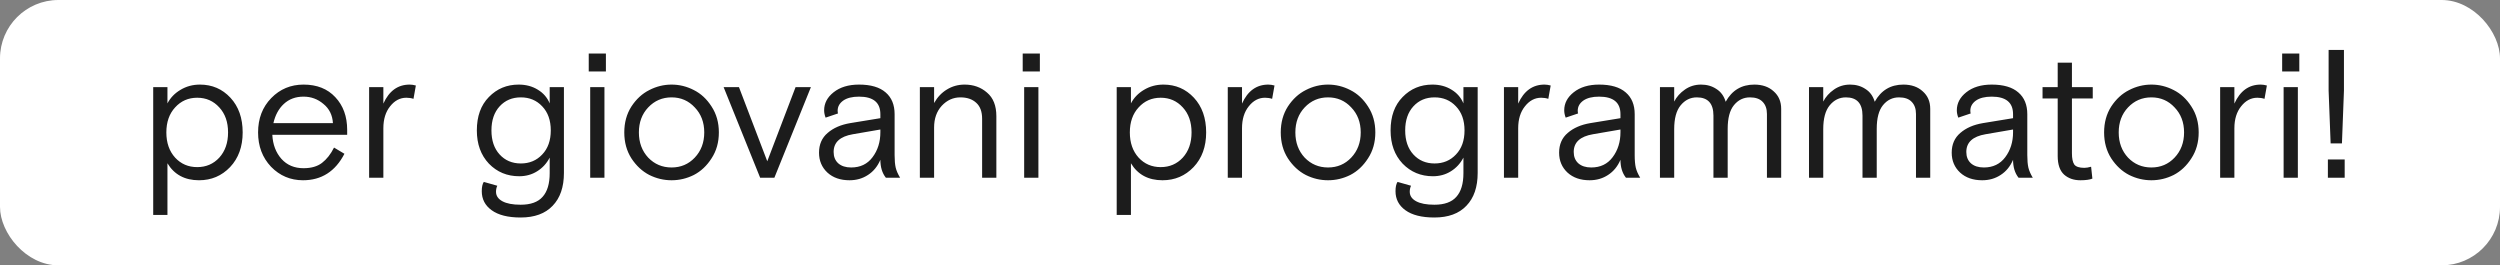<?xml version="1.0" encoding="UTF-8"?> <svg xmlns="http://www.w3.org/2000/svg" width="1027" height="109" viewBox="0 0 1027 109" fill="none"><rect x="0" y="0" width="1027" height="109" fill="#808080" stroke="none"/> <g clip-path="url(#clip0_3037_1633)"> <rect width="1027" height="109" rx="24" fill="white"></rect> <path d="M62.938 88.3V35.8H68.788V42.475C69.988 40.175 71.763 38.325 74.113 36.925C76.513 35.475 79.188 34.75 82.138 34.75C87.138 34.75 91.313 36.55 94.663 40.15C98.013 43.75 99.688 48.5 99.688 54.4C99.688 60.25 97.963 65 94.513 68.65C91.063 72.25 86.813 74.05 81.763 74.05C75.913 74.05 71.588 71.725 68.788 67.075V88.3H62.938ZM90.088 44.125C87.688 41.475 84.663 40.15 81.013 40.15C77.363 40.15 74.338 41.475 71.938 44.125C69.538 46.725 68.338 50.15 68.338 54.4C68.338 58.65 69.538 62.1 71.938 64.75C74.338 67.35 77.363 68.65 81.013 68.65C84.663 68.65 87.688 67.35 90.088 64.75C92.488 62.1 93.688 58.65 93.688 54.4C93.688 50.15 92.488 46.725 90.088 44.125ZM142.618 55.375H111.868C112.068 59.375 113.318 62.675 115.618 65.275C117.918 67.825 120.943 69.1 124.693 69.1C127.843 69.1 130.368 68.375 132.268 66.925C134.218 65.425 135.868 63.325 137.218 60.625L141.493 63.175C137.743 70.425 132.068 74.05 124.468 74.05C119.318 74.05 114.943 72.2 111.343 68.5C107.793 64.75 106.018 60.05 106.018 54.4C106.018 48.7 107.818 44 111.418 40.3C115.018 36.6 119.443 34.75 124.693 34.75C130.193 34.75 134.543 36.475 137.743 39.925C140.993 43.375 142.618 47.85 142.618 53.35V55.375ZM124.693 39.7C121.443 39.7 118.743 40.7 116.593 42.7C114.493 44.65 113.068 47.275 112.318 50.575H136.768C136.568 47.275 135.268 44.65 132.868 42.7C130.518 40.7 127.793 39.7 124.693 39.7ZM170.834 35.125L169.859 40.6C168.959 40.3 167.984 40.15 166.934 40.15C164.334 40.15 162.109 41.325 160.259 43.675C158.409 45.975 157.484 48.975 157.484 52.675V73H151.634V35.8H157.484V42.55C159.834 37.35 163.434 34.75 168.284 34.75C169.084 34.75 169.934 34.875 170.834 35.125ZM198.736 74.725L204.286 76.3C203.936 77.05 203.761 77.875 203.761 78.775C203.761 80.425 204.636 81.725 206.386 82.675C208.136 83.625 210.636 84.1 213.886 84.1C217.986 84.1 220.986 83.025 222.886 80.875C224.836 78.725 225.811 75.475 225.811 71.125V64.75C224.561 67.15 222.836 69.025 220.636 70.375C218.486 71.725 216.036 72.4 213.286 72.4C208.336 72.4 204.186 70.675 200.836 67.225C197.536 63.725 195.886 59.175 195.886 53.575C195.886 47.775 197.536 43.2 200.836 39.85C204.136 36.45 208.211 34.75 213.061 34.75C216.061 34.75 218.686 35.45 220.936 36.85C223.186 38.2 224.811 40.075 225.811 42.475V35.8H231.661V71.05C231.661 76.85 230.111 81.35 227.011 84.55C223.961 87.75 219.586 89.35 213.886 89.35C208.686 89.35 204.711 88.35 201.961 86.35C199.261 84.4 197.911 81.8 197.911 78.55C197.911 76.85 198.186 75.575 198.736 74.725ZM222.736 43.675C220.436 41.225 217.511 40 213.961 40C210.411 40 207.511 41.225 205.261 43.675C203.011 46.125 201.886 49.425 201.886 53.575C201.886 57.725 203.011 61.025 205.261 63.475C207.511 65.925 210.411 67.15 213.961 67.15C217.511 67.15 220.436 65.925 222.736 63.475C225.086 61.025 226.261 57.725 226.261 53.575C226.261 49.425 225.086 46.125 222.736 43.675ZM242.454 73V35.8H248.304V73H242.454ZM241.854 29.35V22H248.904V29.35H241.854ZM292.307 43.75C294.307 46.8 295.307 50.35 295.307 54.4C295.307 58.45 294.307 62 292.307 65.05C290.357 68.1 287.932 70.375 285.032 71.875C282.132 73.325 279.082 74.05 275.882 74.05C272.682 74.05 269.632 73.325 266.732 71.875C263.832 70.375 261.382 68.1 259.382 65.05C257.432 62 256.457 58.45 256.457 54.4C256.457 50.35 257.432 46.8 259.382 43.75C261.382 40.7 263.832 38.45 266.732 37C269.632 35.5 272.682 34.75 275.882 34.75C279.082 34.75 282.132 35.5 285.032 37C287.932 38.45 290.357 40.7 292.307 43.75ZM266.282 64.75C268.882 67.45 272.082 68.8 275.882 68.8C279.682 68.8 282.857 67.45 285.407 64.75C288.007 62 289.307 58.55 289.307 54.4C289.307 50.25 288.007 46.825 285.407 44.125C282.857 41.375 279.682 40 275.882 40C272.082 40 268.882 41.375 266.282 44.125C263.732 46.825 262.457 50.25 262.457 54.4C262.457 58.55 263.732 62 266.282 64.75ZM333.117 35.8L318.117 73H312.267L297.267 35.8H303.567L315.192 66.25L326.817 35.8H333.117ZM369.755 73H363.905C362.405 71.1 361.655 68.65 361.655 65.65C360.505 68.35 358.805 70.425 356.555 71.875C354.355 73.325 351.83 74.05 348.98 74.05C345.23 74.05 342.205 73 339.905 70.9C337.605 68.75 336.455 66.025 336.455 62.725C336.455 59.325 337.63 56.625 339.98 54.625C342.33 52.575 345.43 51.225 349.28 50.575L361.655 48.55V46.9C361.655 42.1 358.73 39.7 352.88 39.7C350.08 39.7 347.905 40.25 346.355 41.35C344.855 42.45 344.105 43.825 344.105 45.475C344.105 45.975 344.155 46.35 344.255 46.6L339.155 48.325C338.755 47.275 338.555 46.275 338.555 45.325C338.555 42.425 339.855 39.95 342.455 37.9C345.105 35.8 348.58 34.75 352.88 34.75C357.73 34.75 361.38 35.825 363.83 37.975C366.28 40.075 367.505 43.05 367.505 46.9V63.7C367.505 65.85 367.655 67.575 367.955 68.875C368.255 70.125 368.855 71.5 369.755 73ZM349.655 68.8C353.405 68.8 356.33 67.4 358.43 64.6C360.58 61.75 361.655 58.325 361.655 54.325V53.2L350.33 55.15C345.08 56.05 342.455 58.475 342.455 62.425C342.455 64.375 343.08 65.925 344.33 67.075C345.63 68.225 347.405 68.8 349.655 68.8ZM409.304 47.725V73H403.454V48.775C403.454 45.875 402.654 43.7 401.054 42.25C399.454 40.75 397.279 40 394.529 40C391.579 40 389.029 41.15 386.879 43.45C384.779 45.75 383.729 48.725 383.729 52.375V73H377.879V35.8H383.729V42.325C385.079 39.925 386.829 38.075 388.979 36.775C391.179 35.425 393.604 34.75 396.254 34.75C399.904 34.75 402.979 35.85 405.479 38.05C408.029 40.2 409.304 43.425 409.304 47.725ZM420.726 73V35.8H426.576V73H420.726ZM420.126 29.35V22H427.176V29.35H420.126ZM458.739 88.3V35.8H464.589V42.475C465.789 40.175 467.564 38.325 469.914 36.925C472.314 35.475 474.989 34.75 477.939 34.75C482.939 34.75 487.114 36.55 490.464 40.15C493.814 43.75 495.489 48.5 495.489 54.4C495.489 60.25 493.764 65 490.314 68.65C486.864 72.25 482.614 74.05 477.564 74.05C471.714 74.05 467.389 71.725 464.589 67.075V88.3H458.739ZM485.889 44.125C483.489 41.475 480.464 40.15 476.814 40.15C473.164 40.15 470.139 41.475 467.739 44.125C465.339 46.725 464.139 50.15 464.139 54.4C464.139 58.65 465.339 62.1 467.739 64.75C470.139 67.35 473.164 68.65 476.814 68.65C480.464 68.65 483.489 67.35 485.889 64.75C488.289 62.1 489.489 58.65 489.489 54.4C489.489 50.15 488.289 46.725 485.889 44.125ZM523.568 35.125L522.593 40.6C521.693 40.3 520.718 40.15 519.668 40.15C517.068 40.15 514.843 41.325 512.993 43.675C511.143 45.975 510.218 48.975 510.218 52.675V73H504.368V35.8H510.218V42.55C512.568 37.35 516.168 34.75 521.018 34.75C521.818 34.75 522.668 34.875 523.568 35.125ZM561.985 43.75C563.985 46.8 564.985 50.35 564.985 54.4C564.985 58.45 563.985 62 561.985 65.05C560.035 68.1 557.61 70.375 554.71 71.875C551.81 73.325 548.76 74.05 545.56 74.05C542.36 74.05 539.31 73.325 536.41 71.875C533.51 70.375 531.06 68.1 529.06 65.05C527.11 62 526.135 58.45 526.135 54.4C526.135 50.35 527.11 46.8 529.06 43.75C531.06 40.7 533.51 38.45 536.41 37C539.31 35.5 542.36 34.75 545.56 34.75C548.76 34.75 551.81 35.5 554.71 37C557.61 38.45 560.035 40.7 561.985 43.75ZM535.96 64.75C538.56 67.45 541.76 68.8 545.56 68.8C549.36 68.8 552.535 67.45 555.085 64.75C557.685 62 558.985 58.55 558.985 54.4C558.985 50.25 557.685 46.825 555.085 44.125C552.535 41.375 549.36 40 545.56 40C541.76 40 538.56 41.375 535.96 44.125C533.41 46.825 532.135 50.25 532.135 54.4C532.135 58.55 533.41 62 535.96 64.75ZM574.102 74.725L579.652 76.3C579.302 77.05 579.127 77.875 579.127 78.775C579.127 80.425 580.002 81.725 581.752 82.675C583.502 83.625 586.002 84.1 589.252 84.1C593.352 84.1 596.352 83.025 598.252 80.875C600.202 78.725 601.177 75.475 601.177 71.125V64.75C599.927 67.15 598.202 69.025 596.002 70.375C593.852 71.725 591.402 72.4 588.652 72.4C583.702 72.4 579.552 70.675 576.202 67.225C572.902 63.725 571.252 59.175 571.252 53.575C571.252 47.775 572.902 43.2 576.202 39.85C579.502 36.45 583.577 34.75 588.427 34.75C591.427 34.75 594.052 35.45 596.302 36.85C598.552 38.2 600.177 40.075 601.177 42.475V35.8H607.027V71.05C607.027 76.85 605.477 81.35 602.377 84.55C599.327 87.75 594.952 89.35 589.252 89.35C584.052 89.35 580.077 88.35 577.327 86.35C574.627 84.4 573.277 81.8 573.277 78.55C573.277 76.85 573.552 75.575 574.102 74.725ZM598.102 43.675C595.802 41.225 592.877 40 589.327 40C585.777 40 582.877 41.225 580.627 43.675C578.377 46.125 577.252 49.425 577.252 53.575C577.252 57.725 578.377 61.025 580.627 63.475C582.877 65.925 585.777 67.15 589.327 67.15C592.877 67.15 595.802 65.925 598.102 63.475C600.452 61.025 601.627 57.725 601.627 53.575C601.627 49.425 600.452 46.125 598.102 43.675ZM637.021 35.125L636.046 40.6C635.146 40.3 634.171 40.15 633.121 40.15C630.521 40.15 628.296 41.325 626.446 43.675C624.596 45.975 623.671 48.975 623.671 52.675V73H617.821V35.8H623.671V42.55C626.021 37.35 629.621 34.75 634.471 34.75C635.271 34.75 636.121 34.875 637.021 35.125ZM673.783 73H667.933C666.433 71.1 665.683 68.65 665.683 65.65C664.533 68.35 662.833 70.425 660.583 71.875C658.383 73.325 655.858 74.05 653.008 74.05C649.258 74.05 646.233 73 643.933 70.9C641.633 68.75 640.483 66.025 640.483 62.725C640.483 59.325 641.658 56.625 644.008 54.625C646.358 52.575 649.458 51.225 653.308 50.575L665.683 48.55V46.9C665.683 42.1 662.758 39.7 656.908 39.7C654.108 39.7 651.933 40.25 650.383 41.35C648.883 42.45 648.133 43.825 648.133 45.475C648.133 45.975 648.183 46.35 648.283 46.6L643.183 48.325C642.783 47.275 642.583 46.275 642.583 45.325C642.583 42.425 643.883 39.95 646.483 37.9C649.133 35.8 652.608 34.75 656.908 34.75C661.758 34.75 665.408 35.825 667.858 37.975C670.308 40.075 671.533 43.05 671.533 46.9V63.7C671.533 65.85 671.683 67.575 671.983 68.875C672.283 70.125 672.883 71.5 673.783 73ZM653.683 68.8C657.433 68.8 660.358 67.4 662.458 64.6C664.608 61.75 665.683 58.325 665.683 54.325V53.2L654.358 55.15C649.108 56.05 646.483 58.475 646.483 62.425C646.483 64.375 647.108 65.925 648.358 67.075C649.658 68.225 651.433 68.8 653.683 68.8ZM731.708 44.725V73H725.858V46.825C725.858 44.675 725.258 43 724.058 41.8C722.908 40.6 721.183 40 718.883 40C716.233 40 714.033 41.075 712.283 43.225C710.583 45.325 709.733 48.55 709.733 52.9V73H703.883V47.5C703.883 42.5 701.608 40 697.058 40C694.408 40 692.183 41.1 690.383 43.3C688.633 45.45 687.758 48.7 687.758 53.05V73H681.908V35.8H687.758V41.725C688.758 39.775 690.233 38.125 692.183 36.775C694.133 35.425 696.333 34.75 698.783 34.75C701.183 34.75 703.283 35.35 705.083 36.55C706.933 37.7 708.208 39.45 708.908 41.8C711.508 37.1 715.433 34.75 720.683 34.75C723.983 34.75 726.633 35.675 728.633 37.525C730.683 39.325 731.708 41.725 731.708 44.725ZM792.938 44.725V73H787.088V46.825C787.088 44.675 786.488 43 785.288 41.8C784.138 40.6 782.413 40 780.113 40C777.463 40 775.263 41.075 773.513 43.225C771.813 45.325 770.963 48.55 770.963 52.9V73H765.113V47.5C765.113 42.5 762.838 40 758.288 40C755.638 40 753.413 41.1 751.613 43.3C749.863 45.45 748.988 48.7 748.988 53.05V73H743.138V35.8H748.988V41.725C749.988 39.775 751.463 38.125 753.413 36.775C755.363 35.425 757.563 34.75 760.013 34.75C762.413 34.75 764.513 35.35 766.313 36.55C768.163 37.7 769.438 39.45 770.138 41.8C772.738 37.1 776.663 34.75 781.913 34.75C785.213 34.75 787.863 35.675 789.863 37.525C791.913 39.325 792.938 41.725 792.938 44.725ZM835.063 73H829.213C827.713 71.1 826.963 68.65 826.963 65.65C825.813 68.35 824.113 70.425 821.863 71.875C819.663 73.325 817.138 74.05 814.288 74.05C810.538 74.05 807.513 73 805.213 70.9C802.913 68.75 801.763 66.025 801.763 62.725C801.763 59.325 802.938 56.625 805.288 54.625C807.638 52.575 810.738 51.225 814.588 50.575L826.963 48.55V46.9C826.963 42.1 824.038 39.7 818.188 39.7C815.388 39.7 813.213 40.25 811.663 41.35C810.163 42.45 809.413 43.825 809.413 45.475C809.413 45.975 809.463 46.35 809.563 46.6L804.463 48.325C804.063 47.275 803.863 46.275 803.863 45.325C803.863 42.425 805.163 39.95 807.763 37.9C810.413 35.8 813.888 34.75 818.188 34.75C823.038 34.75 826.688 35.825 829.138 37.975C831.588 40.075 832.813 43.05 832.813 46.9V63.7C832.813 65.85 832.963 67.575 833.263 68.875C833.563 70.125 834.163 71.5 835.063 73ZM814.963 68.8C818.713 68.8 821.638 67.4 823.738 64.6C825.888 61.75 826.963 58.325 826.963 54.325V53.2L815.638 55.15C810.388 56.05 807.763 58.475 807.763 62.425C807.763 64.375 808.388 65.925 809.638 67.075C810.938 68.225 812.713 68.8 814.963 68.8ZM839.076 40.45V35.8H845.301V25.75H851.151V35.8H859.701V40.45H851.151V62.95C851.151 65.1 851.476 66.65 852.126 67.6C852.826 68.5 854.201 68.95 856.251 68.95C857.001 68.95 857.926 68.8 859.026 68.5L859.551 73.375C858.451 73.825 856.801 74.05 854.601 74.05C851.901 74.05 849.676 73.275 847.926 71.725C846.176 70.125 845.301 67.575 845.301 64.075V40.45H839.076ZM900.217 43.75C902.217 46.8 903.217 50.35 903.217 54.4C903.217 58.45 902.217 62 900.217 65.05C898.267 68.1 895.842 70.375 892.942 71.875C890.042 73.325 886.992 74.05 883.792 74.05C880.592 74.05 877.542 73.325 874.642 71.875C871.742 70.375 869.292 68.1 867.292 65.05C865.342 62 864.367 58.45 864.367 54.4C864.367 50.35 865.342 46.8 867.292 43.75C869.292 40.7 871.742 38.45 874.642 37C877.542 35.5 880.592 34.75 883.792 34.75C886.992 34.75 890.042 35.5 892.942 37C895.842 38.45 898.267 40.7 900.217 43.75ZM874.192 64.75C876.792 67.45 879.992 68.8 883.792 68.8C887.592 68.8 890.767 67.45 893.317 64.75C895.917 62 897.217 58.55 897.217 54.4C897.217 50.25 895.917 46.825 893.317 44.125C890.767 41.375 887.592 40 883.792 40C879.992 40 876.792 41.375 874.192 44.125C871.642 46.825 870.367 50.25 870.367 54.4C870.367 58.55 871.642 62 874.192 64.75ZM931.234 35.125L930.259 40.6C929.359 40.3 928.384 40.15 927.334 40.15C924.734 40.15 922.509 41.325 920.659 43.675C918.809 45.975 917.884 48.975 917.884 52.675V73H912.034V35.8H917.884V42.55C920.234 37.35 923.834 34.75 928.684 34.75C929.484 34.75 930.334 34.875 931.234 35.125ZM938.109 73V35.8H943.959V73H938.109ZM937.509 29.35V22H944.559V29.35H937.509ZM956.594 37.225V20.5H962.894V37.225L962.069 58.9H957.419L956.594 37.225ZM956.294 73V65.5H963.194V73H956.294Z" fill="#1C1C1C"></path> </g> <defs> <clipPath id="clip0_3037_1633"> <rect width="1027" height="109" rx="24" fill="white"></rect> </clipPath> </defs> </svg> 